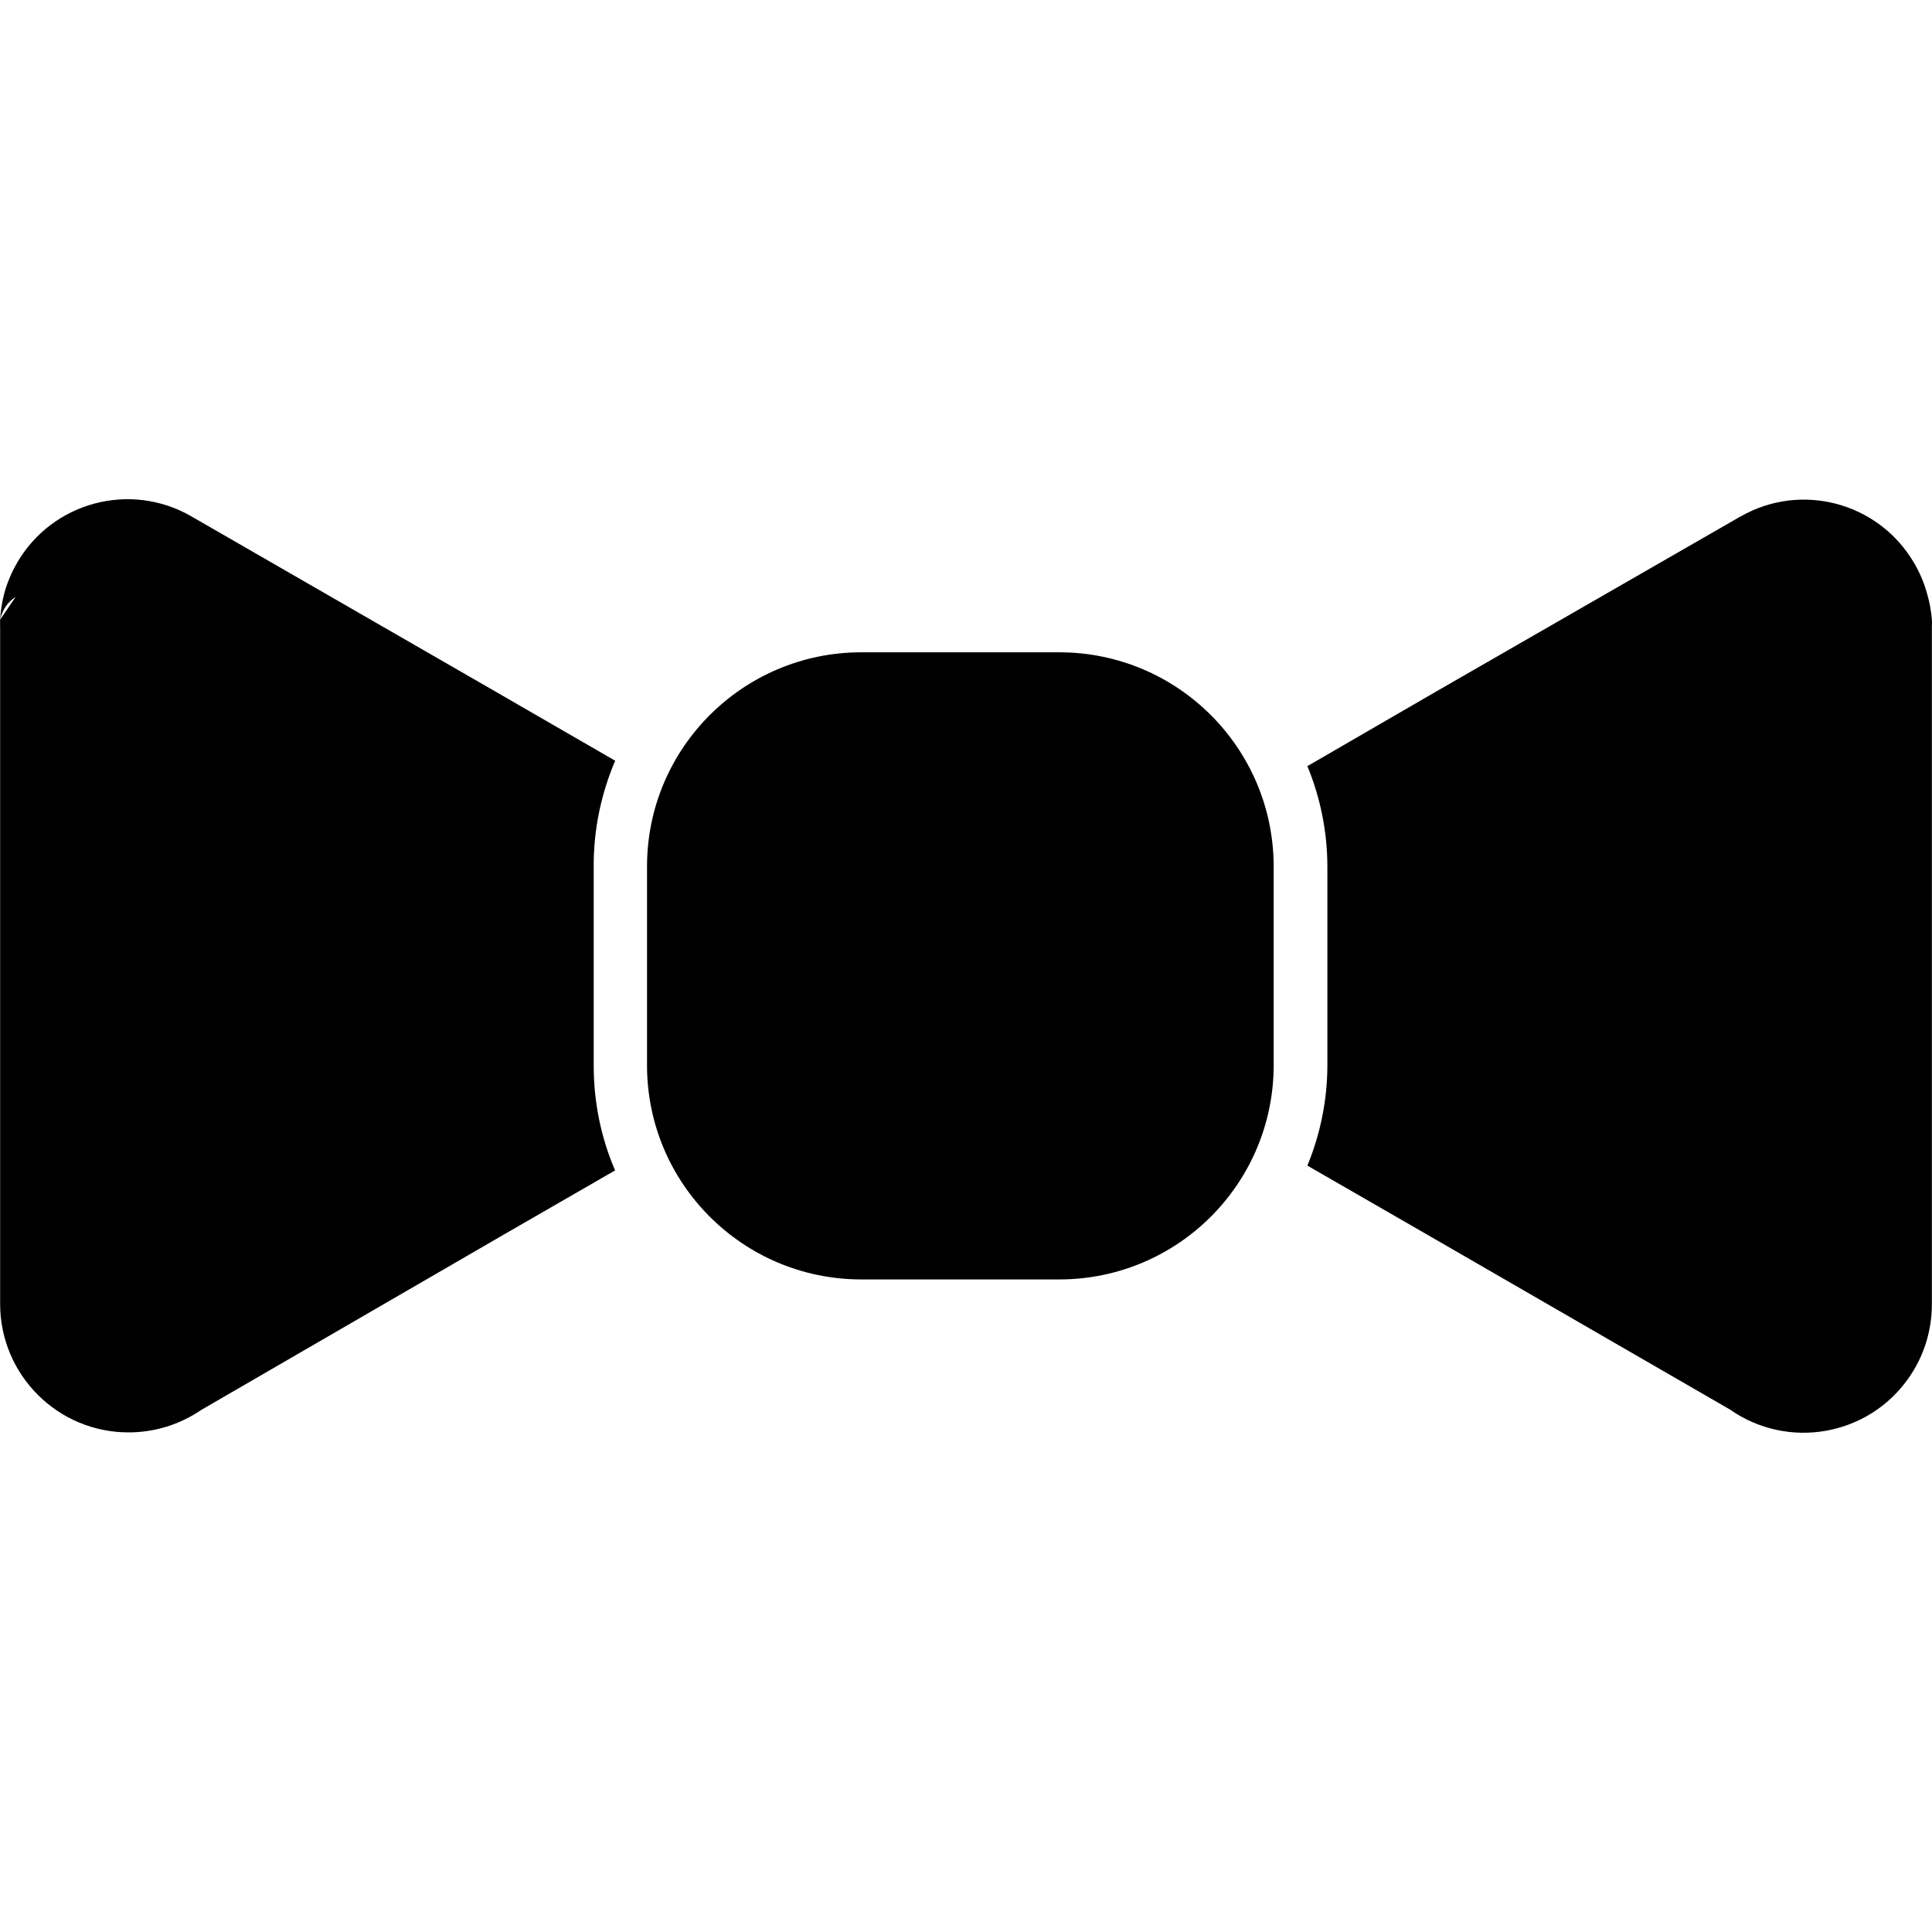 <?xml version="1.0" encoding="UTF-8"?>
<svg xmlns="http://www.w3.org/2000/svg" xmlns:xlink="http://www.w3.org/1999/xlink" width="60pt" height="60pt" viewBox="0 0 60 60" version="1.1">
<g id="surface1">
<path style=" stroke:none;fill-rule:nonzero;fill:rgb(0%,0%,0%);fill-opacity:1;" d="M 32.918 20.258 L 26.715 20.258 C 23.062 20.277 20.102 23.238 20.094 26.895 L 20.094 33.098 C 20.102 36.758 23.066 39.723 26.73 39.734 L 32.93 39.734 C 36.586 39.715 39.543 36.754 39.555 33.098 L 39.555 26.895 C 39.543 23.234 36.578 20.27 32.918 20.258 Z M 32.918 20.258 "/>
<path style=" stroke:none;fill-rule:nonzero;fill:rgb(0%,0%,0%);fill-opacity:1;" d="M 59.996 19.23 C 59.973 18.969 59.926 18.707 59.852 18.453 C 59.762 18.121 59.629 17.801 59.453 17.5 C 58.359 15.605 55.938 14.953 54.043 16.047 C 54.043 16.047 54.043 16.047 54.039 16.047 L 44.613 21.469 L 40.602 23.793 C 41.008 24.777 41.219 25.832 41.223 26.895 L 41.223 33.098 C 41.219 34.16 41.008 35.215 40.602 36.199 L 44.602 38.504 L 53.73 43.777 C 55.531 45.035 58.016 44.598 59.273 42.797 C 59.746 42.125 59.996 41.328 59.996 40.508 L 59.996 19.453 C 60 19.379 60 19.305 59.996 19.23 Z M 59.996 19.23 "/>
<path style=" stroke:none;fill-rule:nonzero;fill:rgb(0%,0%,0%);fill-opacity:1;" d="M 19.105 23.625 L 15.305 21.43 L 5.941 16.035 C 4.047 14.941 1.621 15.59 0.527 17.484 C 0.527 17.488 0.527 17.488 0.527 17.488 C 0.352 17.785 0.219 18.109 0.129 18.441 C 0.062 18.703 0.02 18.973 0.004 19.242 C 0.066 18.949 0.238 18.695 0.488 18.535 L 0.004 19.242 C 0 19.316 0 19.391 0.004 19.465 L 0.004 40.5 C 0.008 42.703 1.797 44.488 3.996 44.484 C 4.801 44.484 5.582 44.242 6.246 43.789 L 15.492 38.43 L 19.102 36.348 C 18.66 35.32 18.438 34.215 18.438 33.098 L 18.438 26.895 C 18.434 25.773 18.664 24.66 19.105 23.625 Z M 19.105 23.625 "/>
</g>
</svg>
